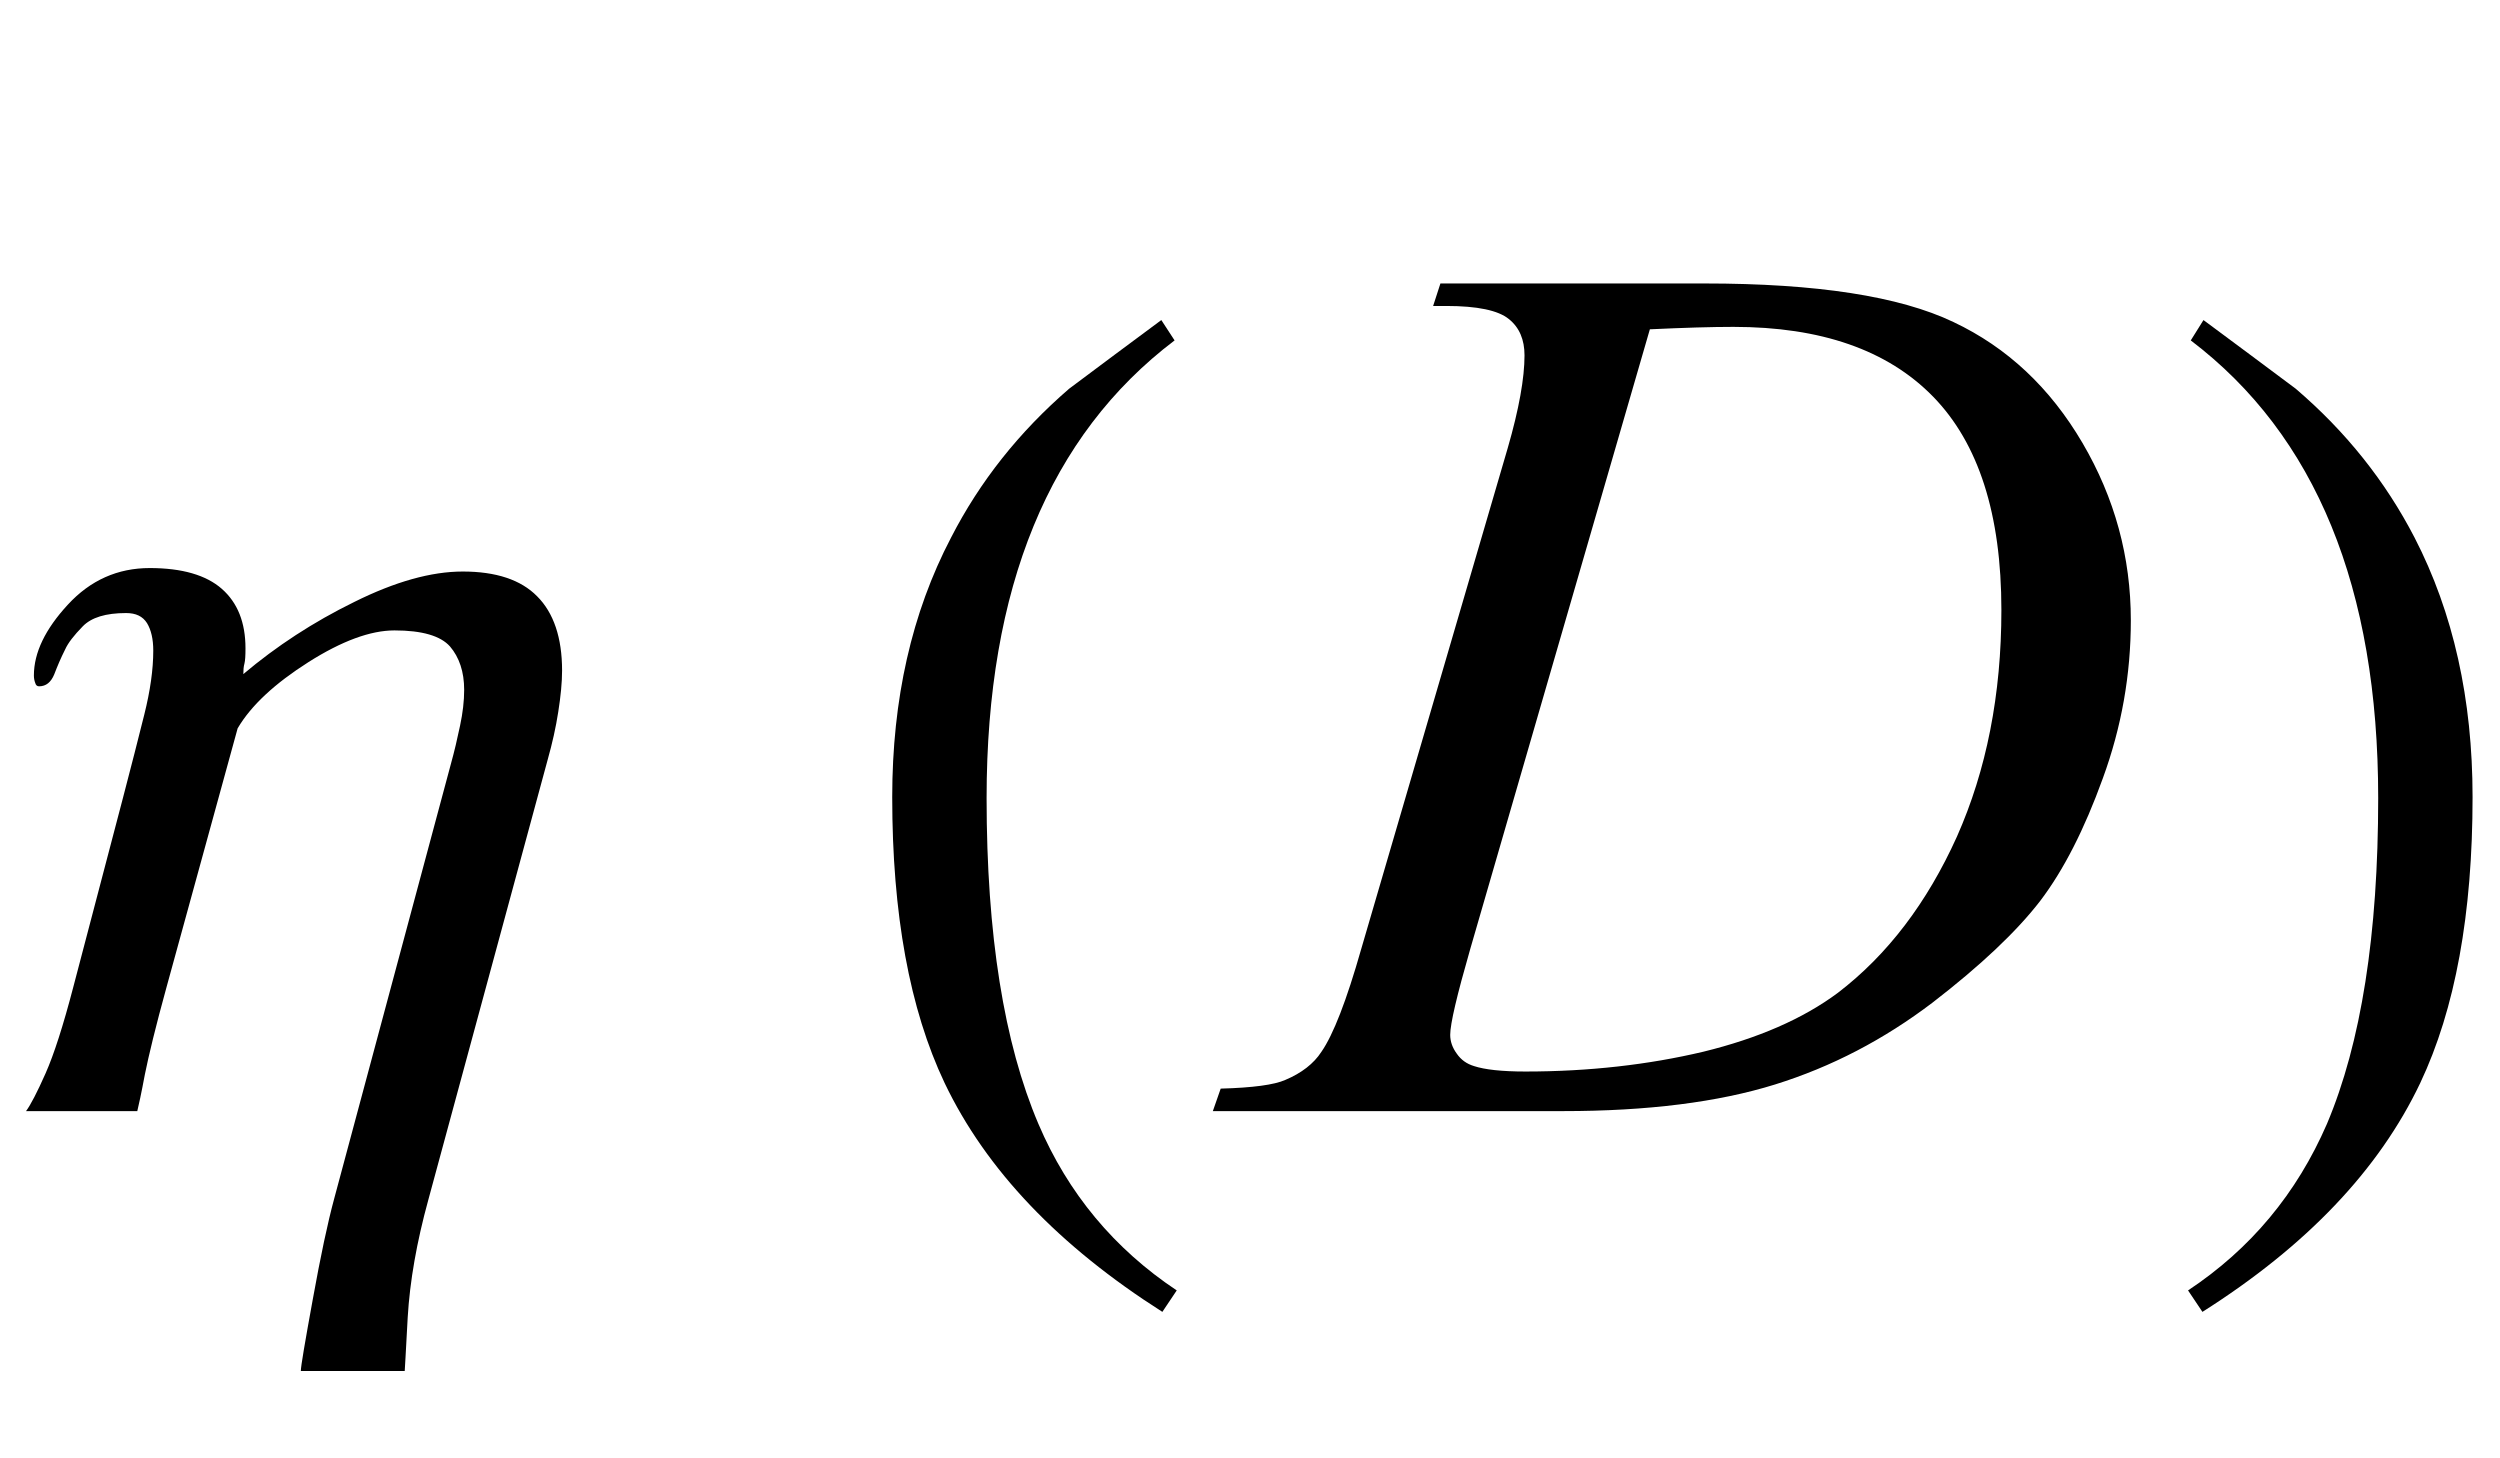 <?xml version="1.0" encoding="UTF-8"?>
<svg xmlns="http://www.w3.org/2000/svg" xmlns:xlink="http://www.w3.org/1999/xlink"  viewBox="0 0 36 21" version="1.1">
<defs>
<g>
<symbol overflow="visible" id="glyph0-0">
<path style="stroke:none;" d="M 1.062 0 L 1.062 -13.598 L 7.438 -13.598 L 7.438 0 Z M 2.125 -1.062 L 6.375 -1.062 L 6.375 -12.535 L 2.125 -12.535 Z M 2.125 -1.062 "/>
</symbol>
<symbol overflow="visible" id="glyph0-1">
<path style="stroke:none;" d="M 8.094 -6.344 C 8.094 -6.172 8.074 -5.973 8.039 -5.75 C 8.004 -5.523 7.953 -5.297 7.887 -5.062 L 6.168 1.277 C 6 1.887 5.902 2.449 5.871 2.969 C 5.844 3.484 5.828 3.742 5.828 3.742 L 4.332 3.742 C 4.332 3.676 4.391 3.332 4.504 2.711 C 4.617 2.086 4.719 1.605 4.812 1.262 L 6.492 -4.996 C 6.543 -5.18 6.586 -5.363 6.625 -5.551 C 6.664 -5.734 6.684 -5.906 6.684 -6.066 C 6.684 -6.328 6.613 -6.535 6.48 -6.691 C 6.344 -6.844 6.078 -6.922 5.68 -6.922 C 5.336 -6.922 4.922 -6.77 4.441 -6.465 C 3.961 -6.16 3.617 -5.844 3.422 -5.512 L 2.398 -1.785 C 2.242 -1.219 2.141 -0.801 2.086 -0.527 C 2.035 -0.254 1.996 -0.078 1.977 0 L 0.375 0 C 0.441 -0.09 0.535 -0.27 0.656 -0.543 C 0.777 -0.816 0.91 -1.23 1.055 -1.785 L 1.77 -4.508 C 1.891 -4.969 1.992 -5.367 2.078 -5.711 C 2.164 -6.055 2.207 -6.359 2.207 -6.633 C 2.207 -6.797 2.176 -6.93 2.117 -7.027 C 2.055 -7.125 1.957 -7.172 1.816 -7.172 C 1.523 -7.172 1.316 -7.109 1.191 -6.98 C 1.066 -6.852 0.98 -6.742 0.938 -6.648 C 0.875 -6.523 0.824 -6.402 0.781 -6.289 C 0.734 -6.176 0.664 -6.117 0.562 -6.117 C 0.535 -6.117 0.516 -6.133 0.508 -6.164 C 0.496 -6.195 0.488 -6.23 0.488 -6.273 C 0.488 -6.602 0.652 -6.941 0.977 -7.293 C 1.301 -7.645 1.695 -7.82 2.156 -7.82 C 2.621 -7.82 2.969 -7.719 3.195 -7.52 C 3.422 -7.32 3.535 -7.035 3.535 -6.664 C 3.535 -6.559 3.531 -6.488 3.52 -6.445 C 3.508 -6.402 3.504 -6.352 3.504 -6.293 C 3.98 -6.695 4.512 -7.043 5.102 -7.332 C 5.691 -7.625 6.211 -7.77 6.664 -7.77 C 7.141 -7.77 7.5 -7.652 7.734 -7.414 C 7.973 -7.176 8.094 -6.816 8.094 -6.344 Z M 8.094 -6.344 "/>
</symbol>
<symbol overflow="visible" id="glyph0-2">
<path style="stroke:none;" d="M 4.945 2.582 L 4.738 2.891 C 3.246 1.941 2.199 0.844 1.602 -0.406 C 1.098 -1.469 0.848 -2.84 0.848 -4.523 C 0.848 -5.93 1.129 -7.176 1.695 -8.258 C 2.109 -9.066 2.676 -9.781 3.395 -10.402 C 3.836 -10.734 4.281 -11.062 4.723 -11.391 L 4.914 -11.098 C 3.109 -9.73 2.207 -7.535 2.207 -4.508 C 2.207 -2.543 2.457 -0.98 2.953 0.184 C 3.379 1.184 4.047 1.984 4.945 2.582 Z M 4.945 2.582 "/>
</symbol>
<symbol overflow="visible" id="glyph0-3">
<path style="stroke:none;" d="M 4.605 -4.523 C 4.605 -2.84 4.355 -1.469 3.852 -0.406 C 3.258 0.844 2.215 1.941 0.715 2.891 L 0.508 2.582 C 1.41 1.984 2.074 1.184 2.508 0.184 C 3 -0.98 3.246 -2.543 3.246 -4.508 C 3.246 -7.535 2.348 -9.73 0.547 -11.098 L 0.73 -11.391 C 1.172 -11.062 1.617 -10.734 2.059 -10.402 C 2.785 -9.781 3.352 -9.066 3.77 -8.258 C 4.328 -7.176 4.605 -5.93 4.605 -4.523 Z M 4.605 -4.523 "/>
</symbol>
<symbol overflow="visible" id="glyph1-0">
<path style="stroke:none;" d="M 2.496 0 L 2.496 -11.25 L 11.496 -11.25 L 11.496 0 Z M 2.777 -0.281 L 11.215 -0.281 L 11.215 -10.969 L 2.777 -10.969 Z M 2.777 -0.281 "/>
</symbol>
<symbol overflow="visible" id="glyph1-1">
<path style="stroke:none;" d="M 2.637 -11.594 L 2.742 -11.918 L 6.547 -11.918 C 8.16 -11.918 9.352 -11.734 10.129 -11.363 C 10.906 -10.996 11.523 -10.414 11.988 -9.621 C 12.453 -8.828 12.684 -7.977 12.684 -7.066 C 12.684 -6.289 12.551 -5.531 12.281 -4.793 C 12.016 -4.059 11.715 -3.469 11.379 -3.027 C 11.039 -2.586 10.523 -2.098 9.828 -1.562 C 9.129 -1.031 8.375 -0.637 7.559 -0.383 C 6.742 -0.129 5.727 0 4.508 0 L -0.535 0 L -0.422 -0.324 C 0.039 -0.336 0.352 -0.379 0.508 -0.449 C 0.742 -0.547 0.918 -0.684 1.027 -0.852 C 1.199 -1.098 1.391 -1.594 1.602 -2.336 L 3.711 -9.547 C 3.875 -10.113 3.953 -10.559 3.953 -10.883 C 3.953 -11.109 3.879 -11.285 3.727 -11.406 C 3.574 -11.531 3.273 -11.594 2.828 -11.594 Z M 5.758 -11.258 L 3.172 -2.336 C 2.98 -1.668 2.883 -1.258 2.883 -1.098 C 2.883 -1.004 2.914 -0.914 2.977 -0.828 C 3.039 -0.738 3.121 -0.68 3.227 -0.648 C 3.379 -0.598 3.625 -0.57 3.965 -0.57 C 4.883 -0.57 5.738 -0.668 6.527 -0.855 C 7.312 -1.047 7.961 -1.328 8.465 -1.703 C 9.18 -2.25 9.75 -3 10.18 -3.953 C 10.605 -4.91 10.82 -5.996 10.82 -7.215 C 10.82 -8.594 10.492 -9.617 9.836 -10.289 C 9.18 -10.961 8.219 -11.293 6.961 -11.293 C 6.648 -11.293 6.25 -11.281 5.758 -11.258 Z M 5.758 -11.258 "/>
</symbol>
</g>
</defs>
<g id="surface379580">
<g style="fill:rgb(0%,0%,0%);fill-opacity:1;">
  <use xlink:href="#glyph0-1" x="0" y="16"/>
</g>
<g style="fill:rgb(0%,0%,0%);fill-opacity:1;">
  <use xlink:href="#glyph0-2" x="12" y="16"/>
</g>
<g style="fill:rgb(0%,0%,0%);fill-opacity:1;">
  <use xlink:href="#glyph1-1" x="18" y="16"/>
</g>
<g style="fill:rgb(0%,0%,0%);fill-opacity:1;">
  <use xlink:href="#glyph0-3" x="31" y="16"/>
</g>
</g>
</svg>